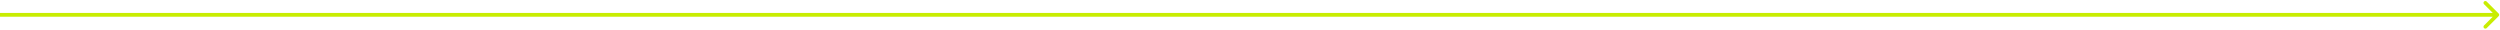 <?xml version="1.0" encoding="UTF-8"?> <svg xmlns="http://www.w3.org/2000/svg" width="1855" height="22" viewBox="0 0 1855 22" fill="none"><path d="M1853.98 11.985C1854.53 11.441 1854.53 10.559 1853.98 10.015L1845.12 1.153C1844.58 0.609 1843.7 0.609 1843.15 1.153C1842.61 1.696 1842.61 2.578 1843.15 3.122L1851.03 11L1843.15 18.878C1842.61 19.422 1842.61 20.304 1843.15 20.848C1843.7 21.392 1844.58 21.392 1845.12 20.848L1853.98 11.985ZM-1.21751e-07 12.393L1853 12.393L1853 9.607L1.21751e-07 9.607L-1.21751e-07 12.393Z" fill="#C8ED01"></path></svg> 